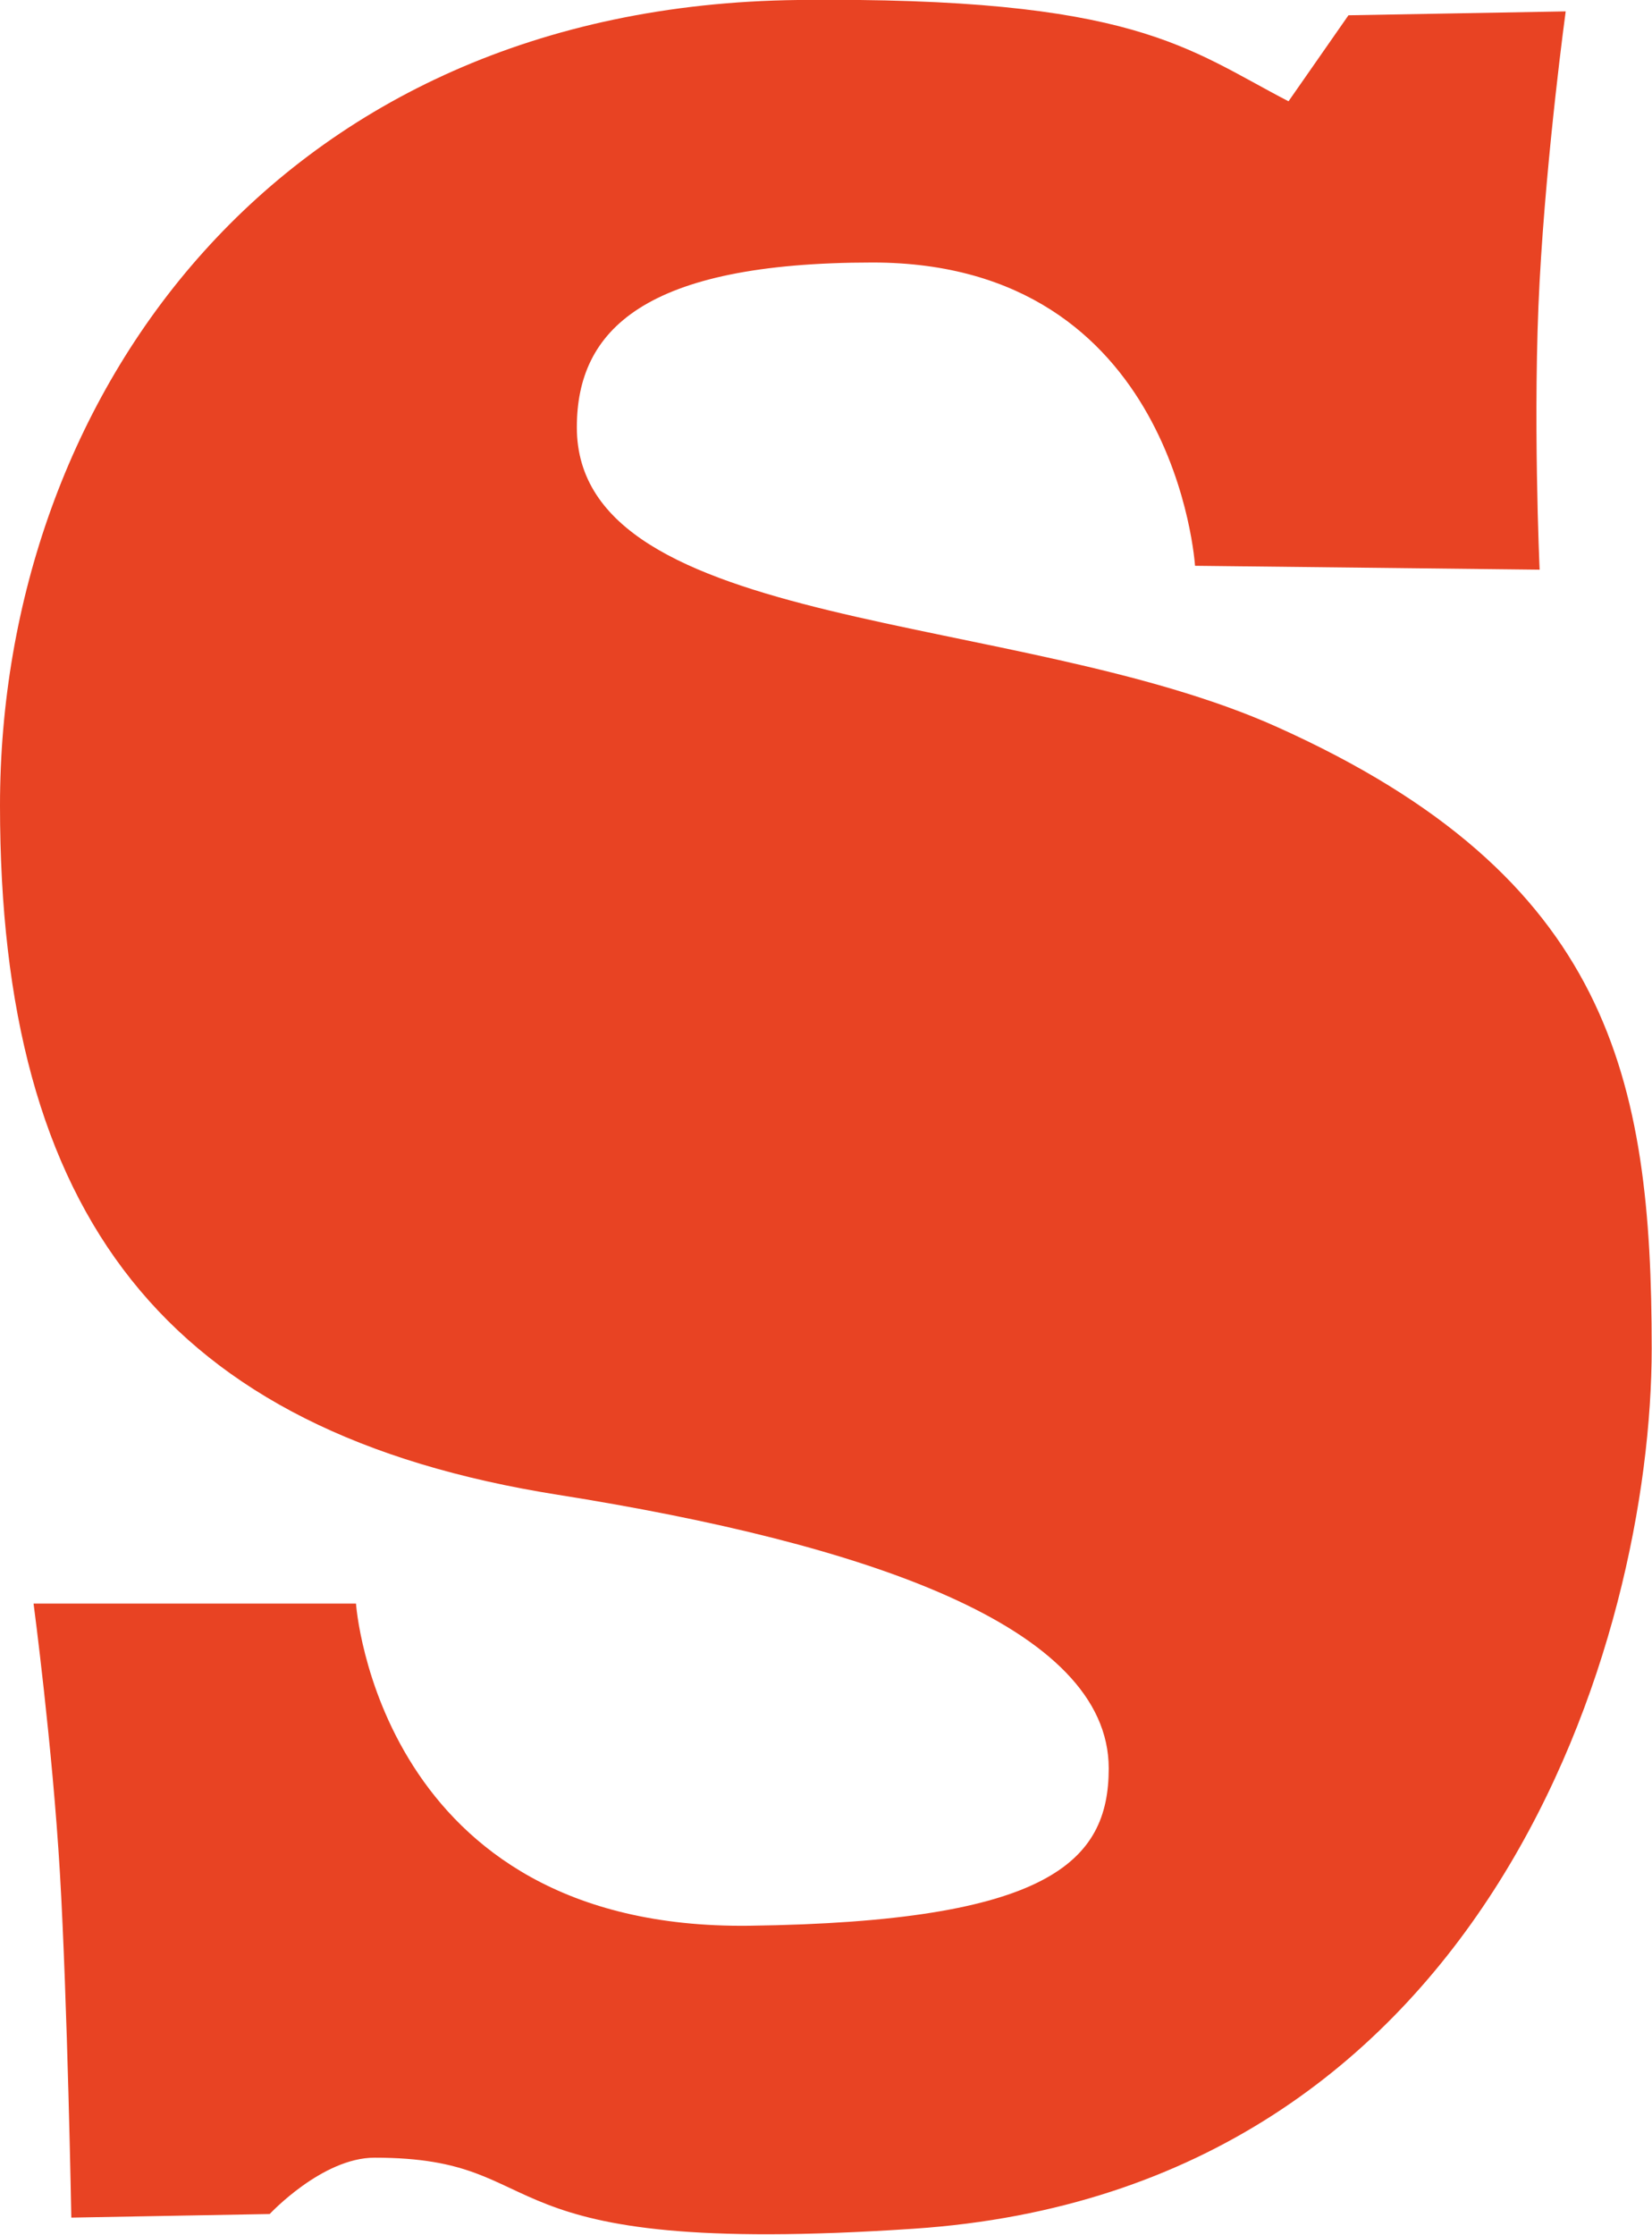 <svg xmlns="http://www.w3.org/2000/svg" viewBox="0 0 55.13 74.57"><defs><style>.cls-1{fill:#e84323;}</style></defs><g id="Layer_2" data-name="Layer 2"><g id="Layer_1-2" data-name="Layer 1"><path class="cls-1" d="M52.25.38s-.63,4.6-.87,9,0,9.63,0,9.63l-11.5-.13S39.25,8.76,29.12,8.76c-7.62,0-9.87,2.25-9.87,5.5,0,6.87,14.7,6.1,23.37,10C53.75,29.26,55.12,36,55.12,45c0,9.62-5.39,28.08-24.62,29.37-14.88,1-11.75-2.37-18-2.37C10.75,72,9,73.88,9,73.88L2.38,74S2.25,66.76,2,62.51s-.88-9-.88-9H11.88S12.62,64.41,25,64.26c10-.13,12-2.13,12-5.25,0-4.75-8.12-7.5-18.38-9.13C5.49,47.8,0,40.51,0,26.88S9.24.2,26.62,0C37.88-.12,39.62,1.63,43,3.38L45,.51Z"/></g></g></svg>